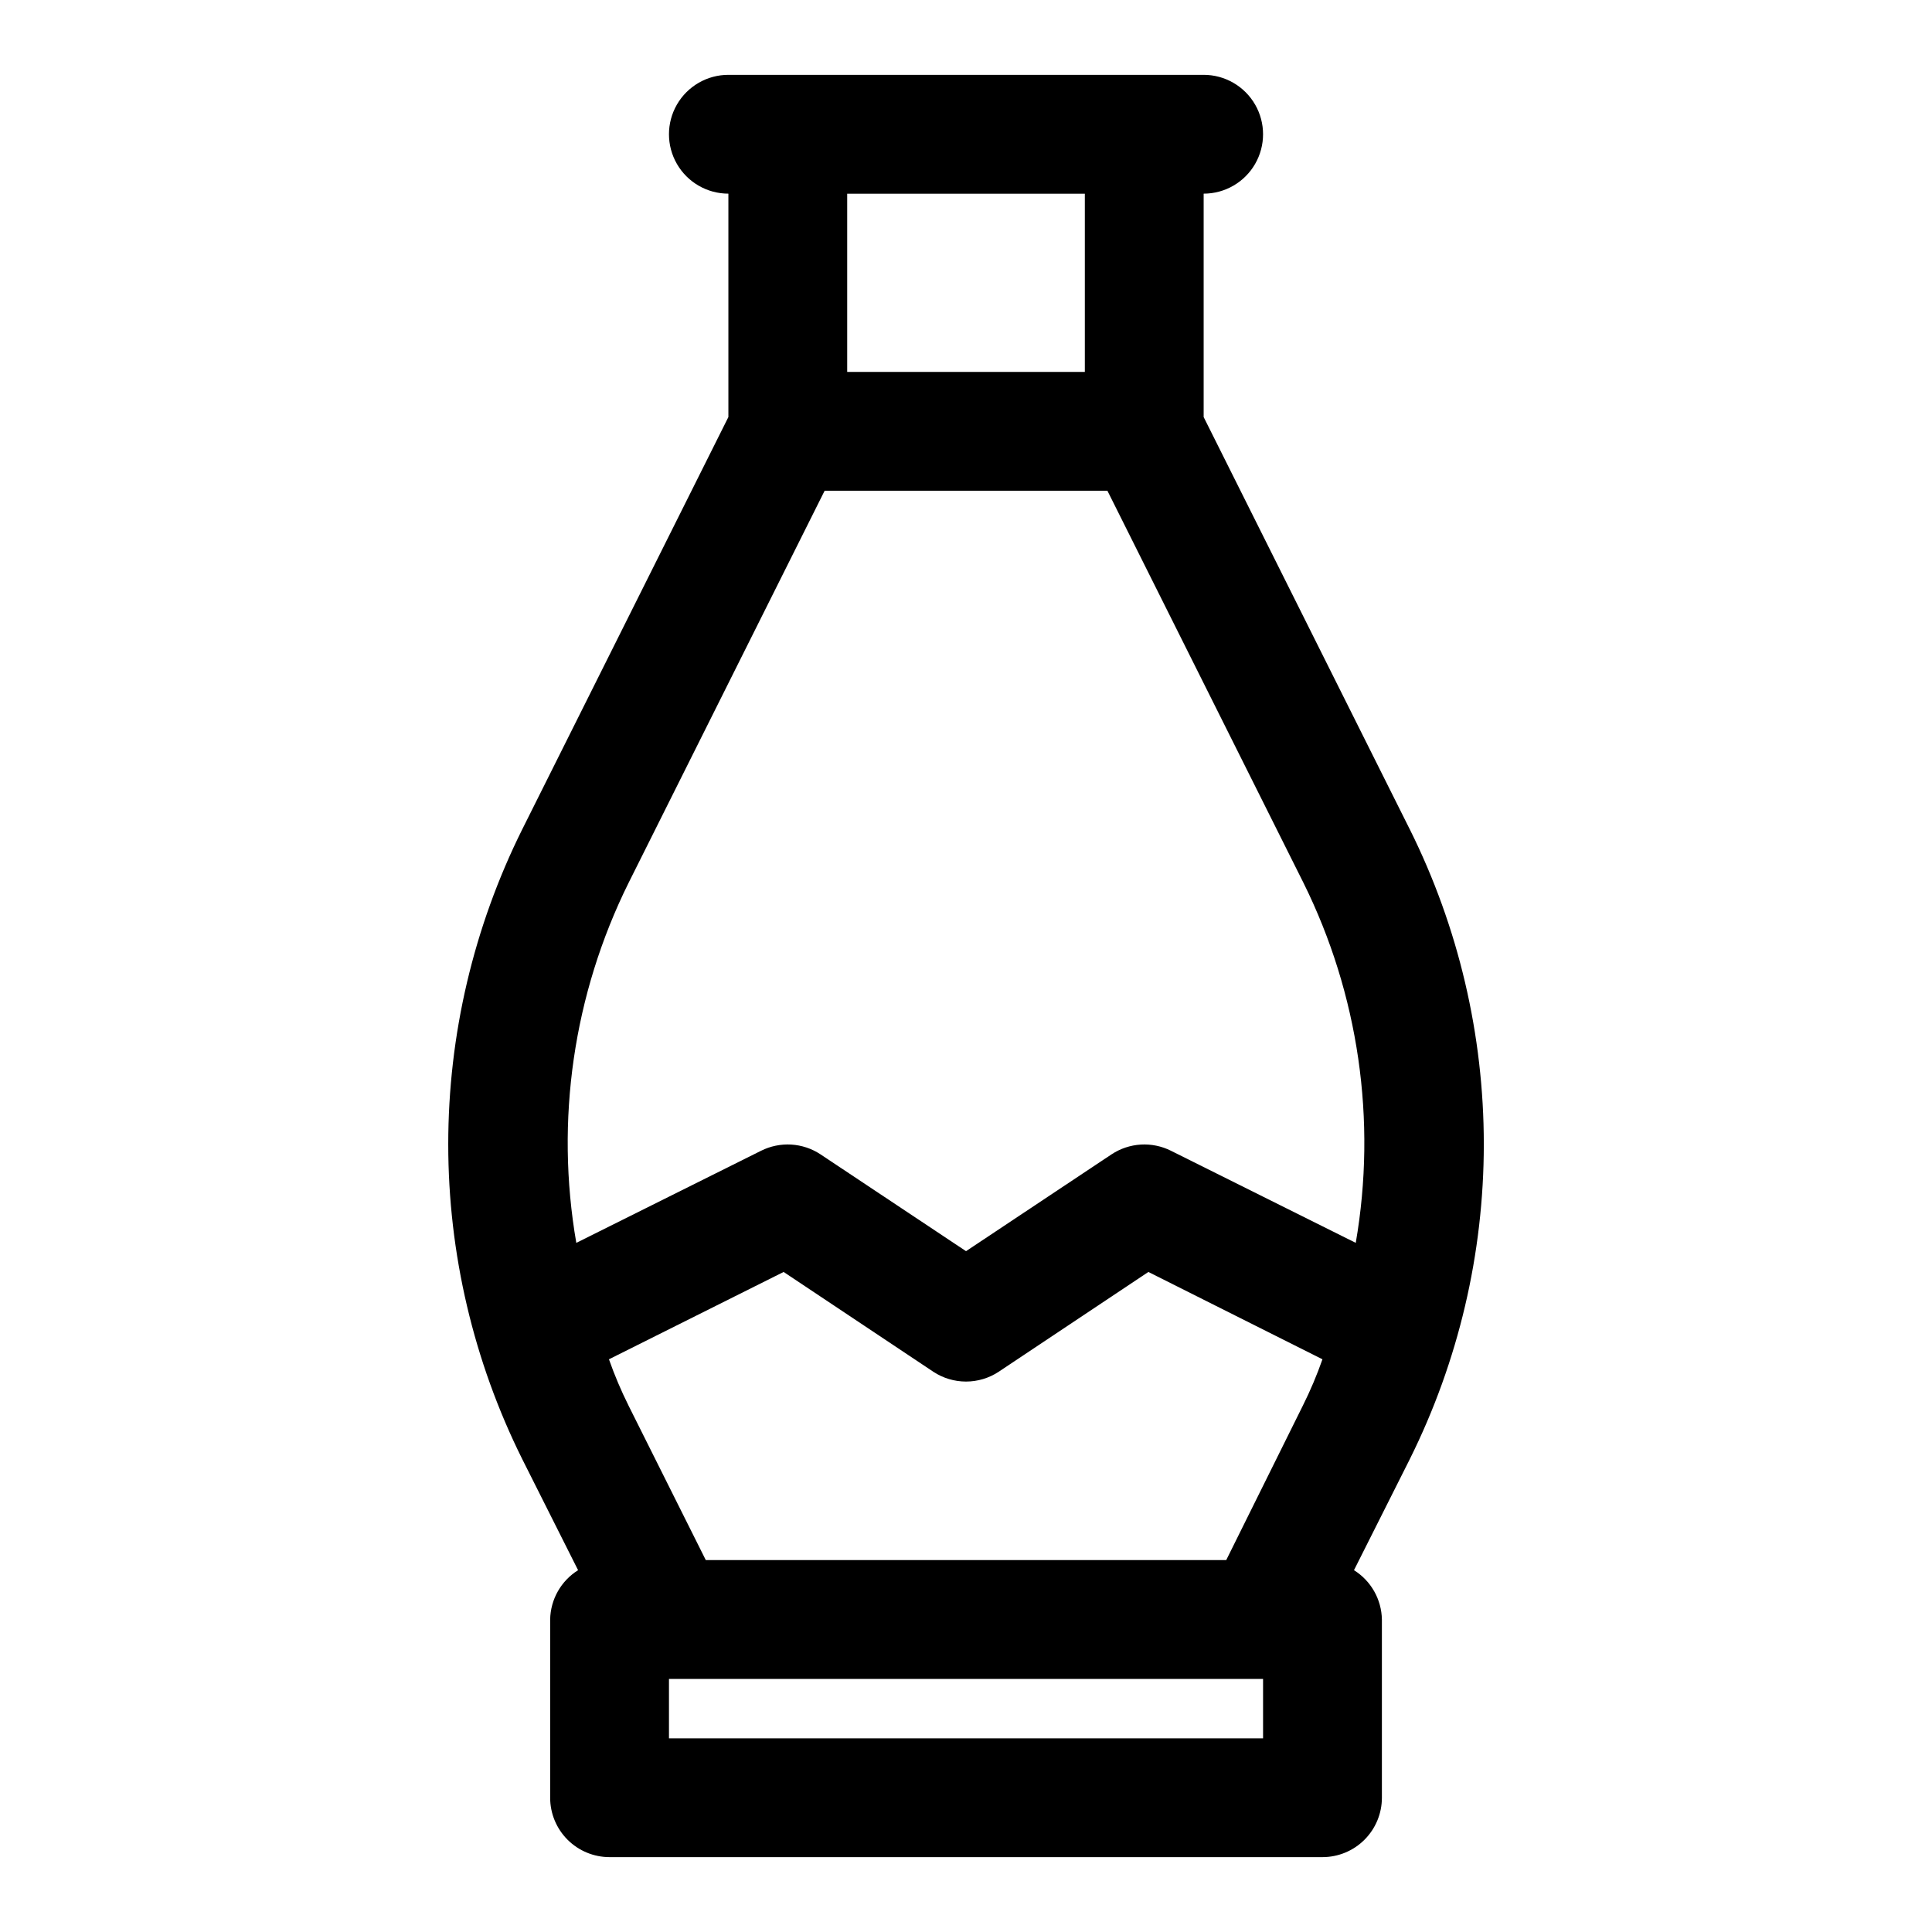 <?xml version="1.0" encoding="UTF-8"?>
<!-- Uploaded to: ICON Repo, www.svgrepo.com, Generator: ICON Repo Mixer Tools -->
<svg fill="#000000" width="800px" height="800px" version="1.1" viewBox="144 144 512 512" xmlns="http://www.w3.org/2000/svg">
 <path d="m517.61 363.79-54.629-109.27v-59.199c5.621 0 10.82-3 13.633-7.871s2.812-10.871 0-15.742c-2.812-4.871-8.012-7.875-13.633-7.875h-125.95c-5.625 0-10.824 3.004-13.637 7.875-2.812 4.871-2.812 10.871 0 15.742s8.012 7.871 13.637 7.871v59.199l-54.633 109.27c-12.898 25.922-19.609 54.484-19.609 83.441s6.711 57.52 19.609 83.445l14.801 29.441c-4.519 2.82-7.305 7.738-7.402 13.066v47.23c0 4.176 1.66 8.18 4.613 11.133s6.957 4.613 11.133 4.613h188.93c4.176 0 8.184-1.66 11.133-4.613 2.953-2.953 4.613-6.957 4.613-11.133v-47.23c-0.098-5.328-2.883-10.246-7.398-13.066l14.801-29.441h-0.004c12.898-25.926 19.609-54.488 19.609-83.445s-6.711-57.52-19.609-83.441zm-86.117-168.46v47.234h-62.977v-47.234zm-120.91 182.63 51.953-103.91h74.941l51.957 103.91c14.625 29.527 19.477 62.941 13.855 95.41l-48.965-24.402v-0.004c-2.477-1.238-5.234-1.805-8-1.641-2.766 0.168-5.438 1.059-7.746 2.586l-38.57 25.664-38.574-25.664c-2.309-1.527-4.981-2.418-7.746-2.586-2.762-0.164-5.523 0.402-8 1.641l-48.961 24.406c-5.625-32.469-0.773-65.883 13.855-95.41zm158.38 179.48h-137.92l-20.469-40.934h0.004c-1.988-3.981-3.723-8.082-5.199-12.281l46.289-23.145 39.676 26.449v0.004c2.57 1.691 5.582 2.594 8.66 2.594s6.086-0.902 8.656-2.594l39.676-26.449 46.129 23.141c-1.473 4.199-3.207 8.301-5.195 12.281zm9.762 47.234h-157.44v-15.746h157.44z"/>
</svg>
